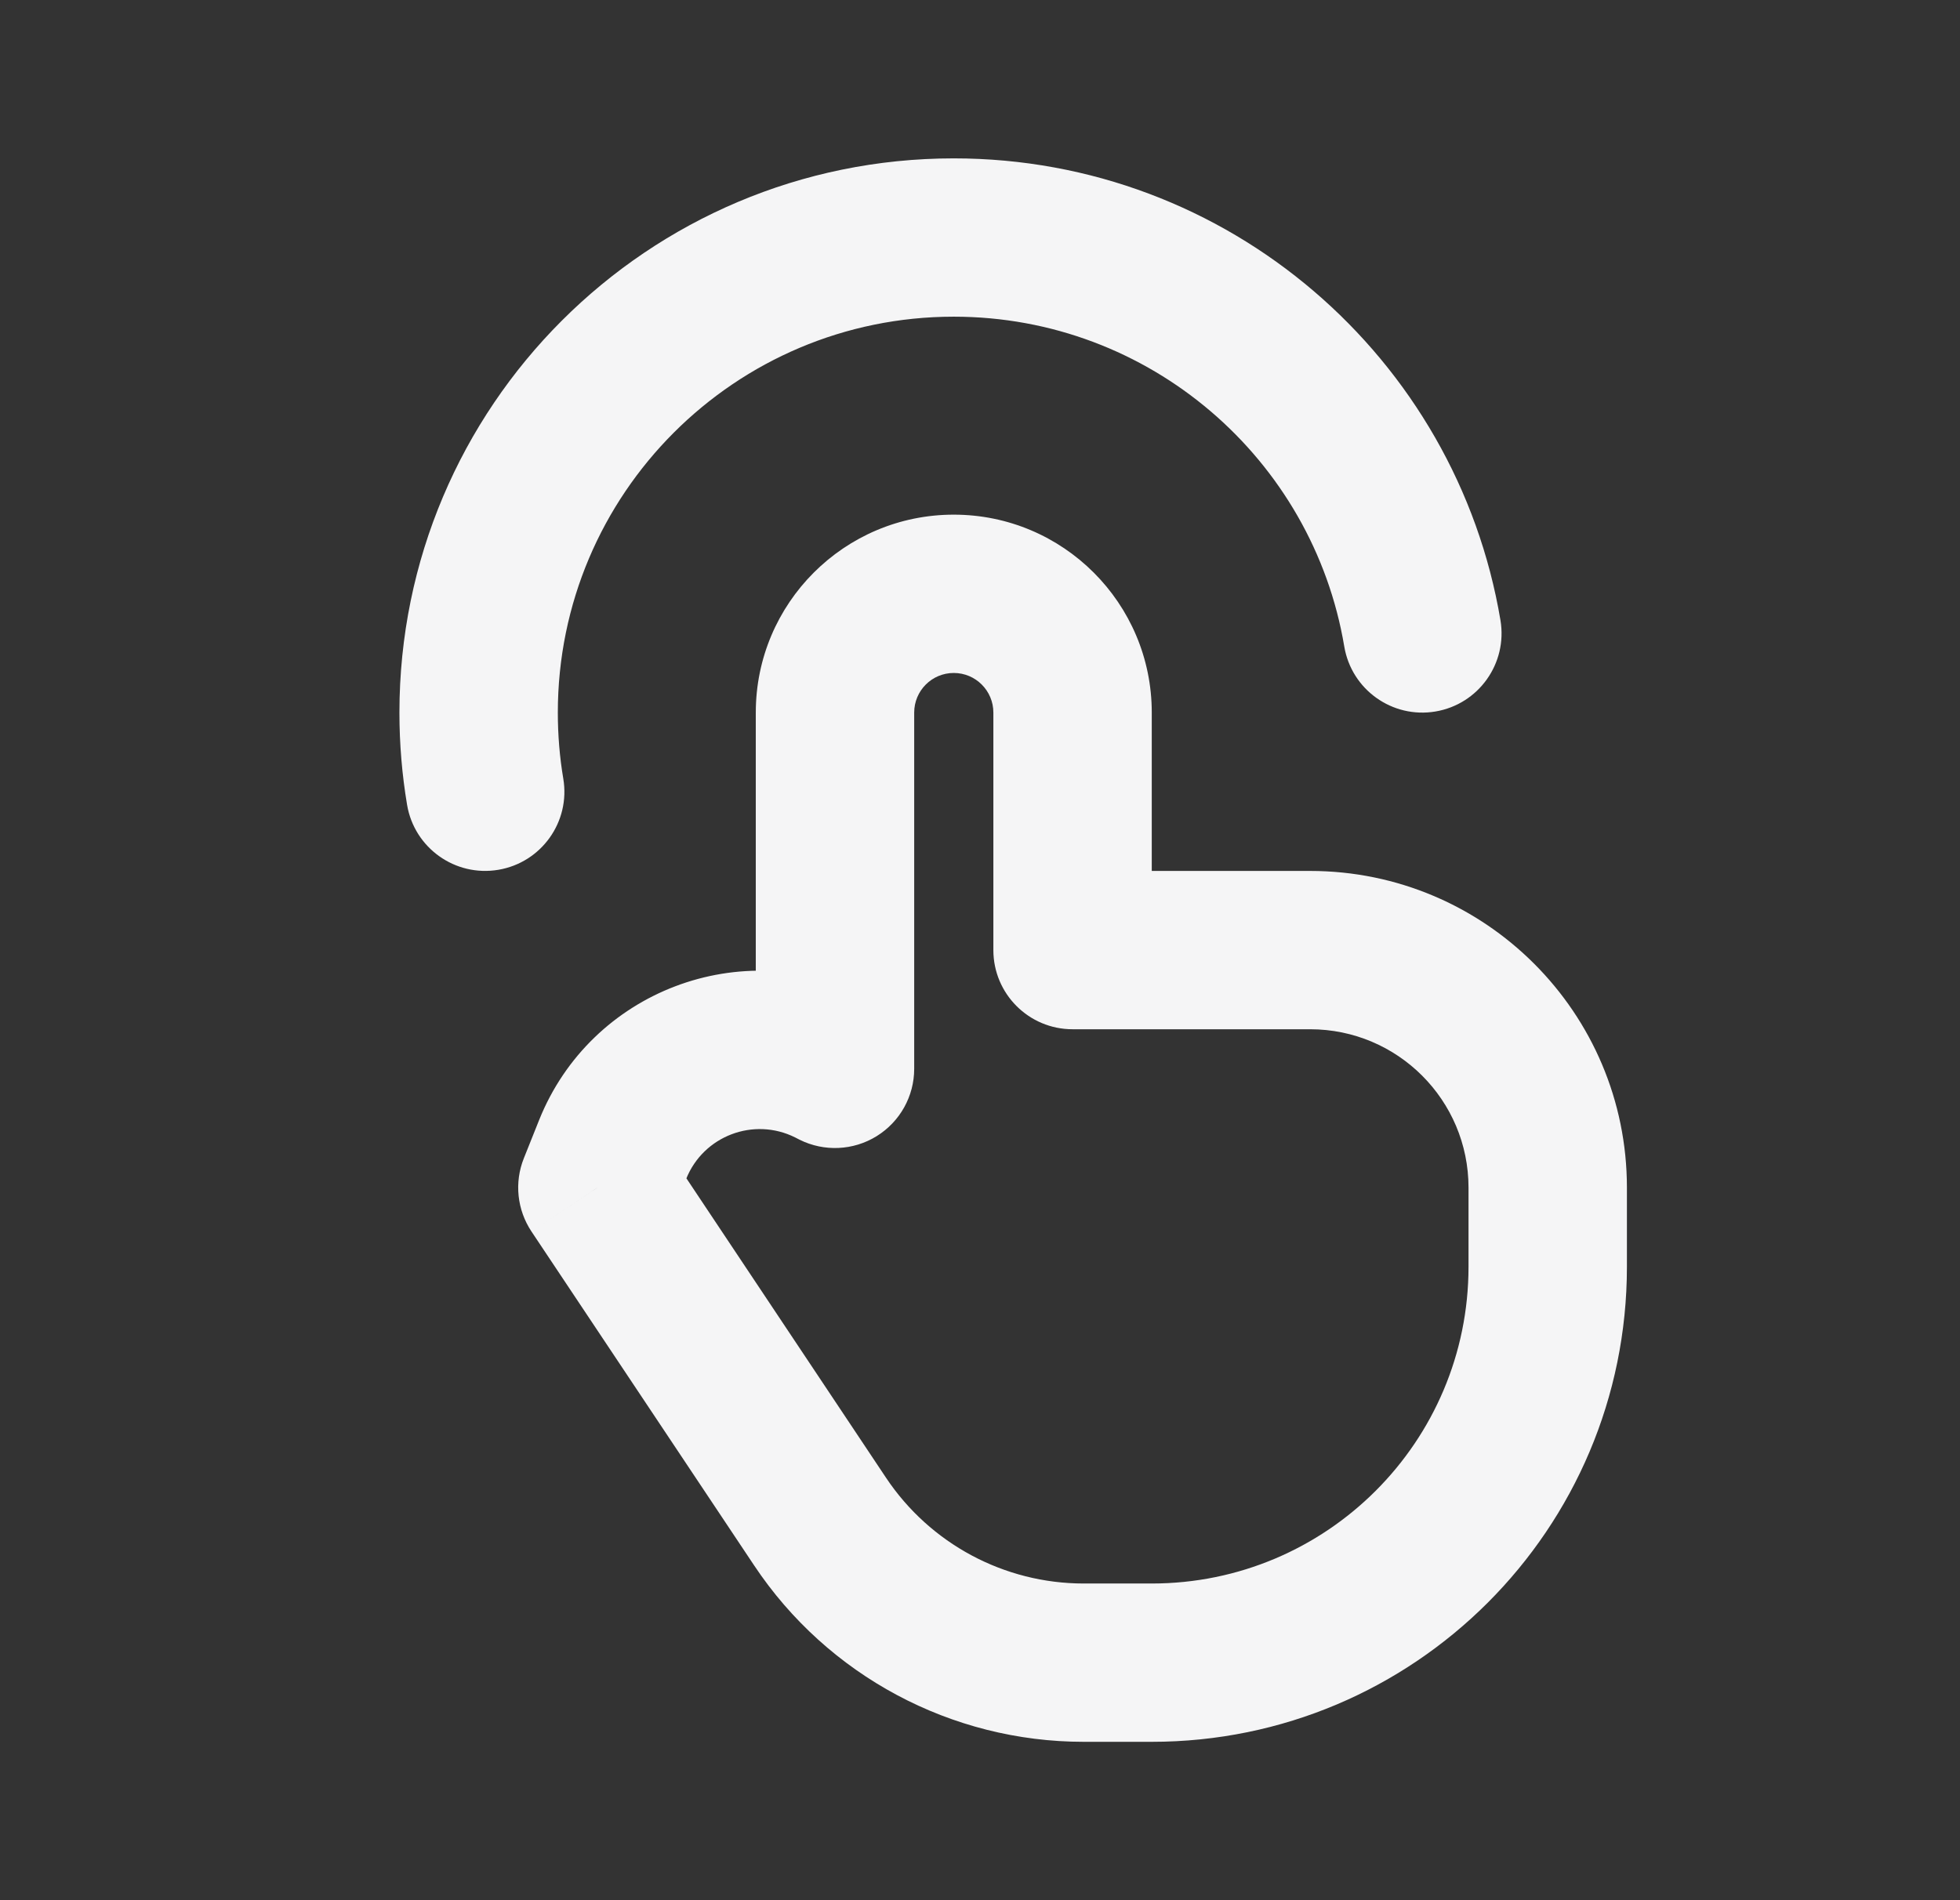 <svg width="33" height="32" viewBox="0 0 33 32" fill="none" xmlns="http://www.w3.org/2000/svg">
  <rect x="0" y="0" width="33" height="32" fill="#333333" stroke="none"/>
  <path d="M18.058 16H16.725C16.725 16.736 17.322 17.333 18.058 17.333V16ZM14.058 18L13.462 19.193C13.875 19.399 14.366 19.377 14.759 19.134C15.152 18.891 15.392 18.462 15.392 18H14.058ZM10.058 20L8.82 19.505C8.657 19.913 8.705 20.374 8.949 20.74L10.058 20ZM22.633 10.887C22.755 11.614 23.442 12.104 24.168 11.982C24.895 11.86 25.384 11.172 25.263 10.446L22.633 10.887ZM6.854 13.554C6.976 14.28 7.663 14.77 8.39 14.648C9.116 14.526 9.606 13.839 9.484 13.113L6.854 13.554ZM19.392 16V12H16.725V16H19.392ZM12.725 12V18H15.392V12H12.725ZM14.655 16.808L14.58 16.77L13.388 19.155L13.462 19.193L14.655 16.808ZM9.077 18.862L8.82 19.505L11.296 20.495L11.553 19.853L9.077 18.862ZM8.949 20.74L12.699 26.365L14.918 24.886L11.168 19.26L8.949 20.74ZM18.246 29.333H19.392V26.667H18.246V29.333ZM27.392 21.333V20H24.725V21.333H27.392ZM22.058 14.667H18.058V17.333H22.058V14.667ZM27.392 20C27.392 17.055 25.004 14.667 22.058 14.667V17.333C23.531 17.333 24.725 18.527 24.725 20H27.392ZM14.58 16.77C12.487 15.724 9.947 16.69 9.077 18.862L11.553 19.853C11.843 19.128 12.69 18.807 13.388 19.155L14.58 16.77ZM19.392 29.333C23.81 29.333 27.392 25.752 27.392 21.333H24.725C24.725 24.279 22.337 26.667 19.392 26.667V29.333ZM16.058 8.667C14.217 8.667 12.725 10.159 12.725 12H15.392C15.392 11.632 15.69 11.333 16.058 11.333V8.667ZM12.699 26.365C13.935 28.219 16.017 29.333 18.246 29.333V26.667C16.909 26.667 15.66 25.998 14.918 24.886L12.699 26.365ZM19.392 12C19.392 10.159 17.899 8.667 16.058 8.667V11.333C16.427 11.333 16.725 11.632 16.725 12H19.392ZM9.392 12C9.392 8.318 12.377 5.333 16.058 5.333V2.667C10.904 2.667 6.725 6.845 6.725 12H9.392ZM16.058 5.333C19.36 5.333 22.104 7.735 22.633 10.887L25.263 10.446C24.522 6.031 20.684 2.667 16.058 2.667V5.333ZM9.484 13.113C9.423 12.752 9.392 12.38 9.392 12H6.725C6.725 12.528 6.769 13.048 6.854 13.554L9.484 13.113Z" fill="#F5F5F6"/>
</svg>